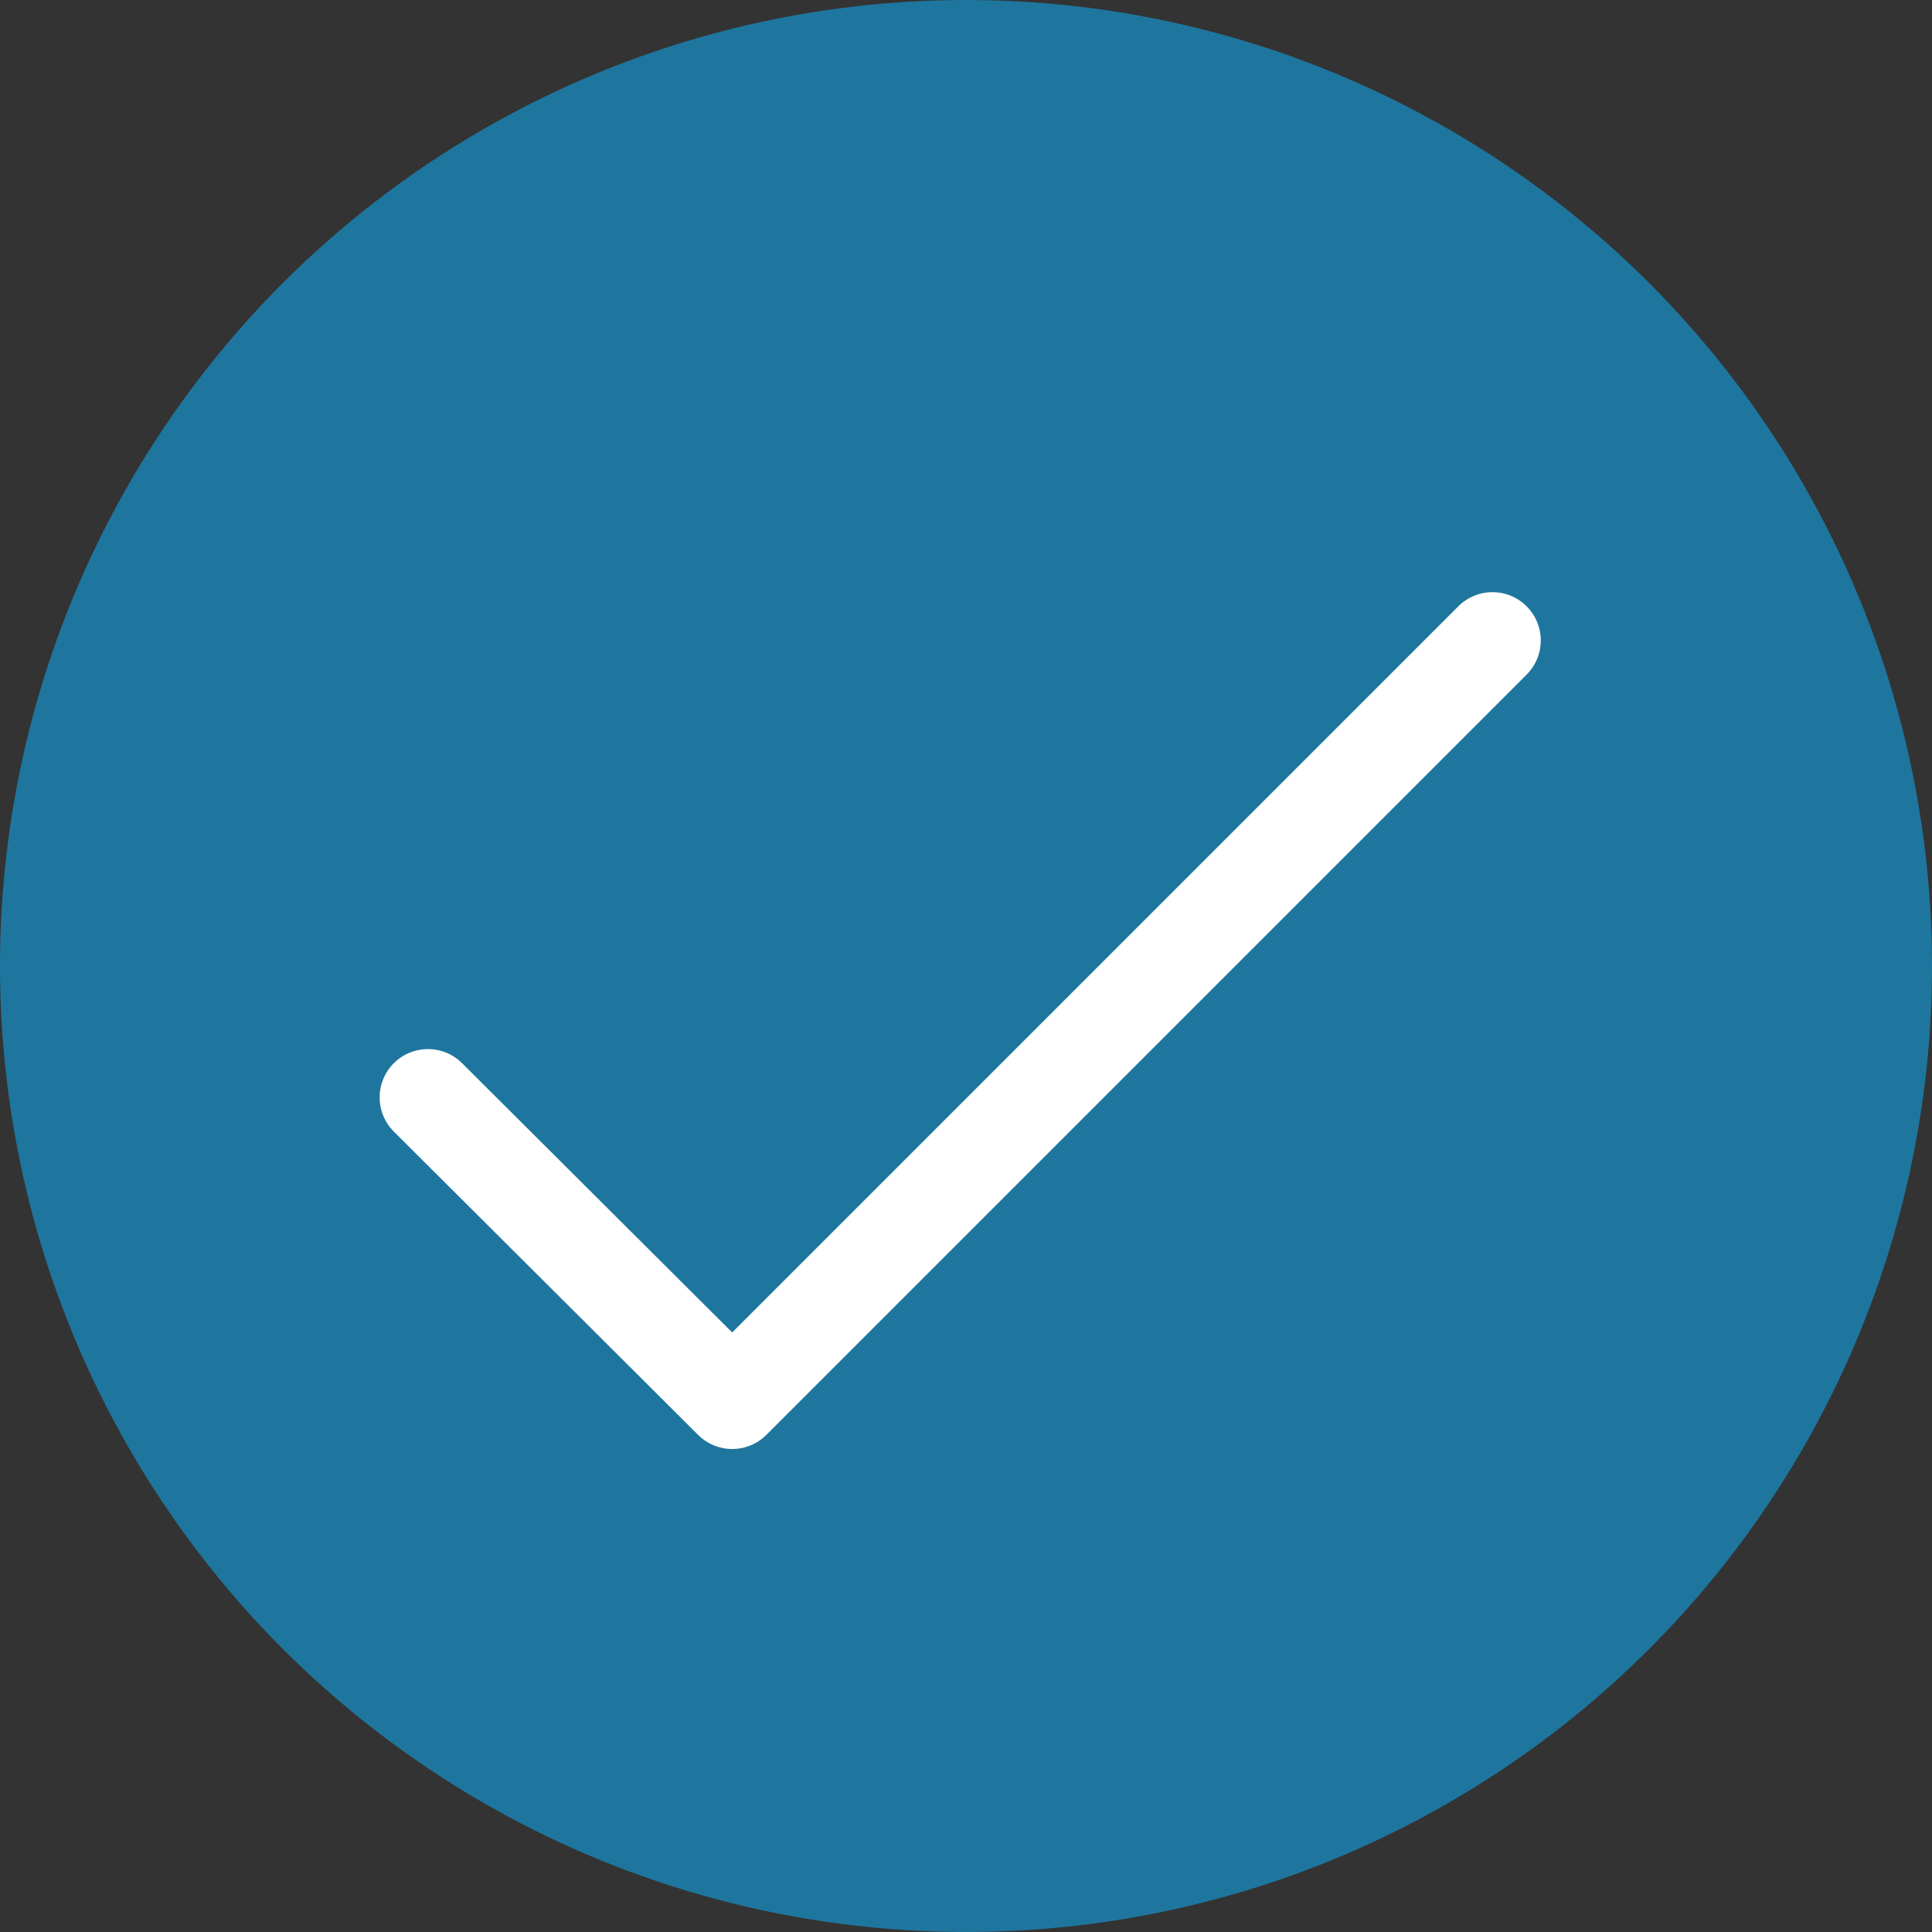 <svg id="Layer_1" data-name="Layer 1" xmlns="http://www.w3.org/2000/svg" width="7.06mm" height="7.06mm" viewBox="0 0 20 20">
  <rect x="0" y="0" width="20" height="20" fill="#333333" stroke="none"/>
  <defs>
    <style>
      .cls-1 {
        fill: #1e769e;
      }

      .cls-2 {
        fill: none;
        stroke: #fff;
        stroke-linecap: round;
        stroke-linejoin: round;
      }
    </style>
  </defs>
  <g id="그룹_1340" data-name="그룹 1340">
    <circle id="타원_755" data-name="타원 755" class="cls-1" cx="10" cy="10" r="10"/>
    <g id="Check">
      <path id="패스_871" data-name="패스 871" class="cls-2" d="M4.43,11.36,7.58,14.5l7.87-7.87"/>
    </g>
  </g>
</svg>
